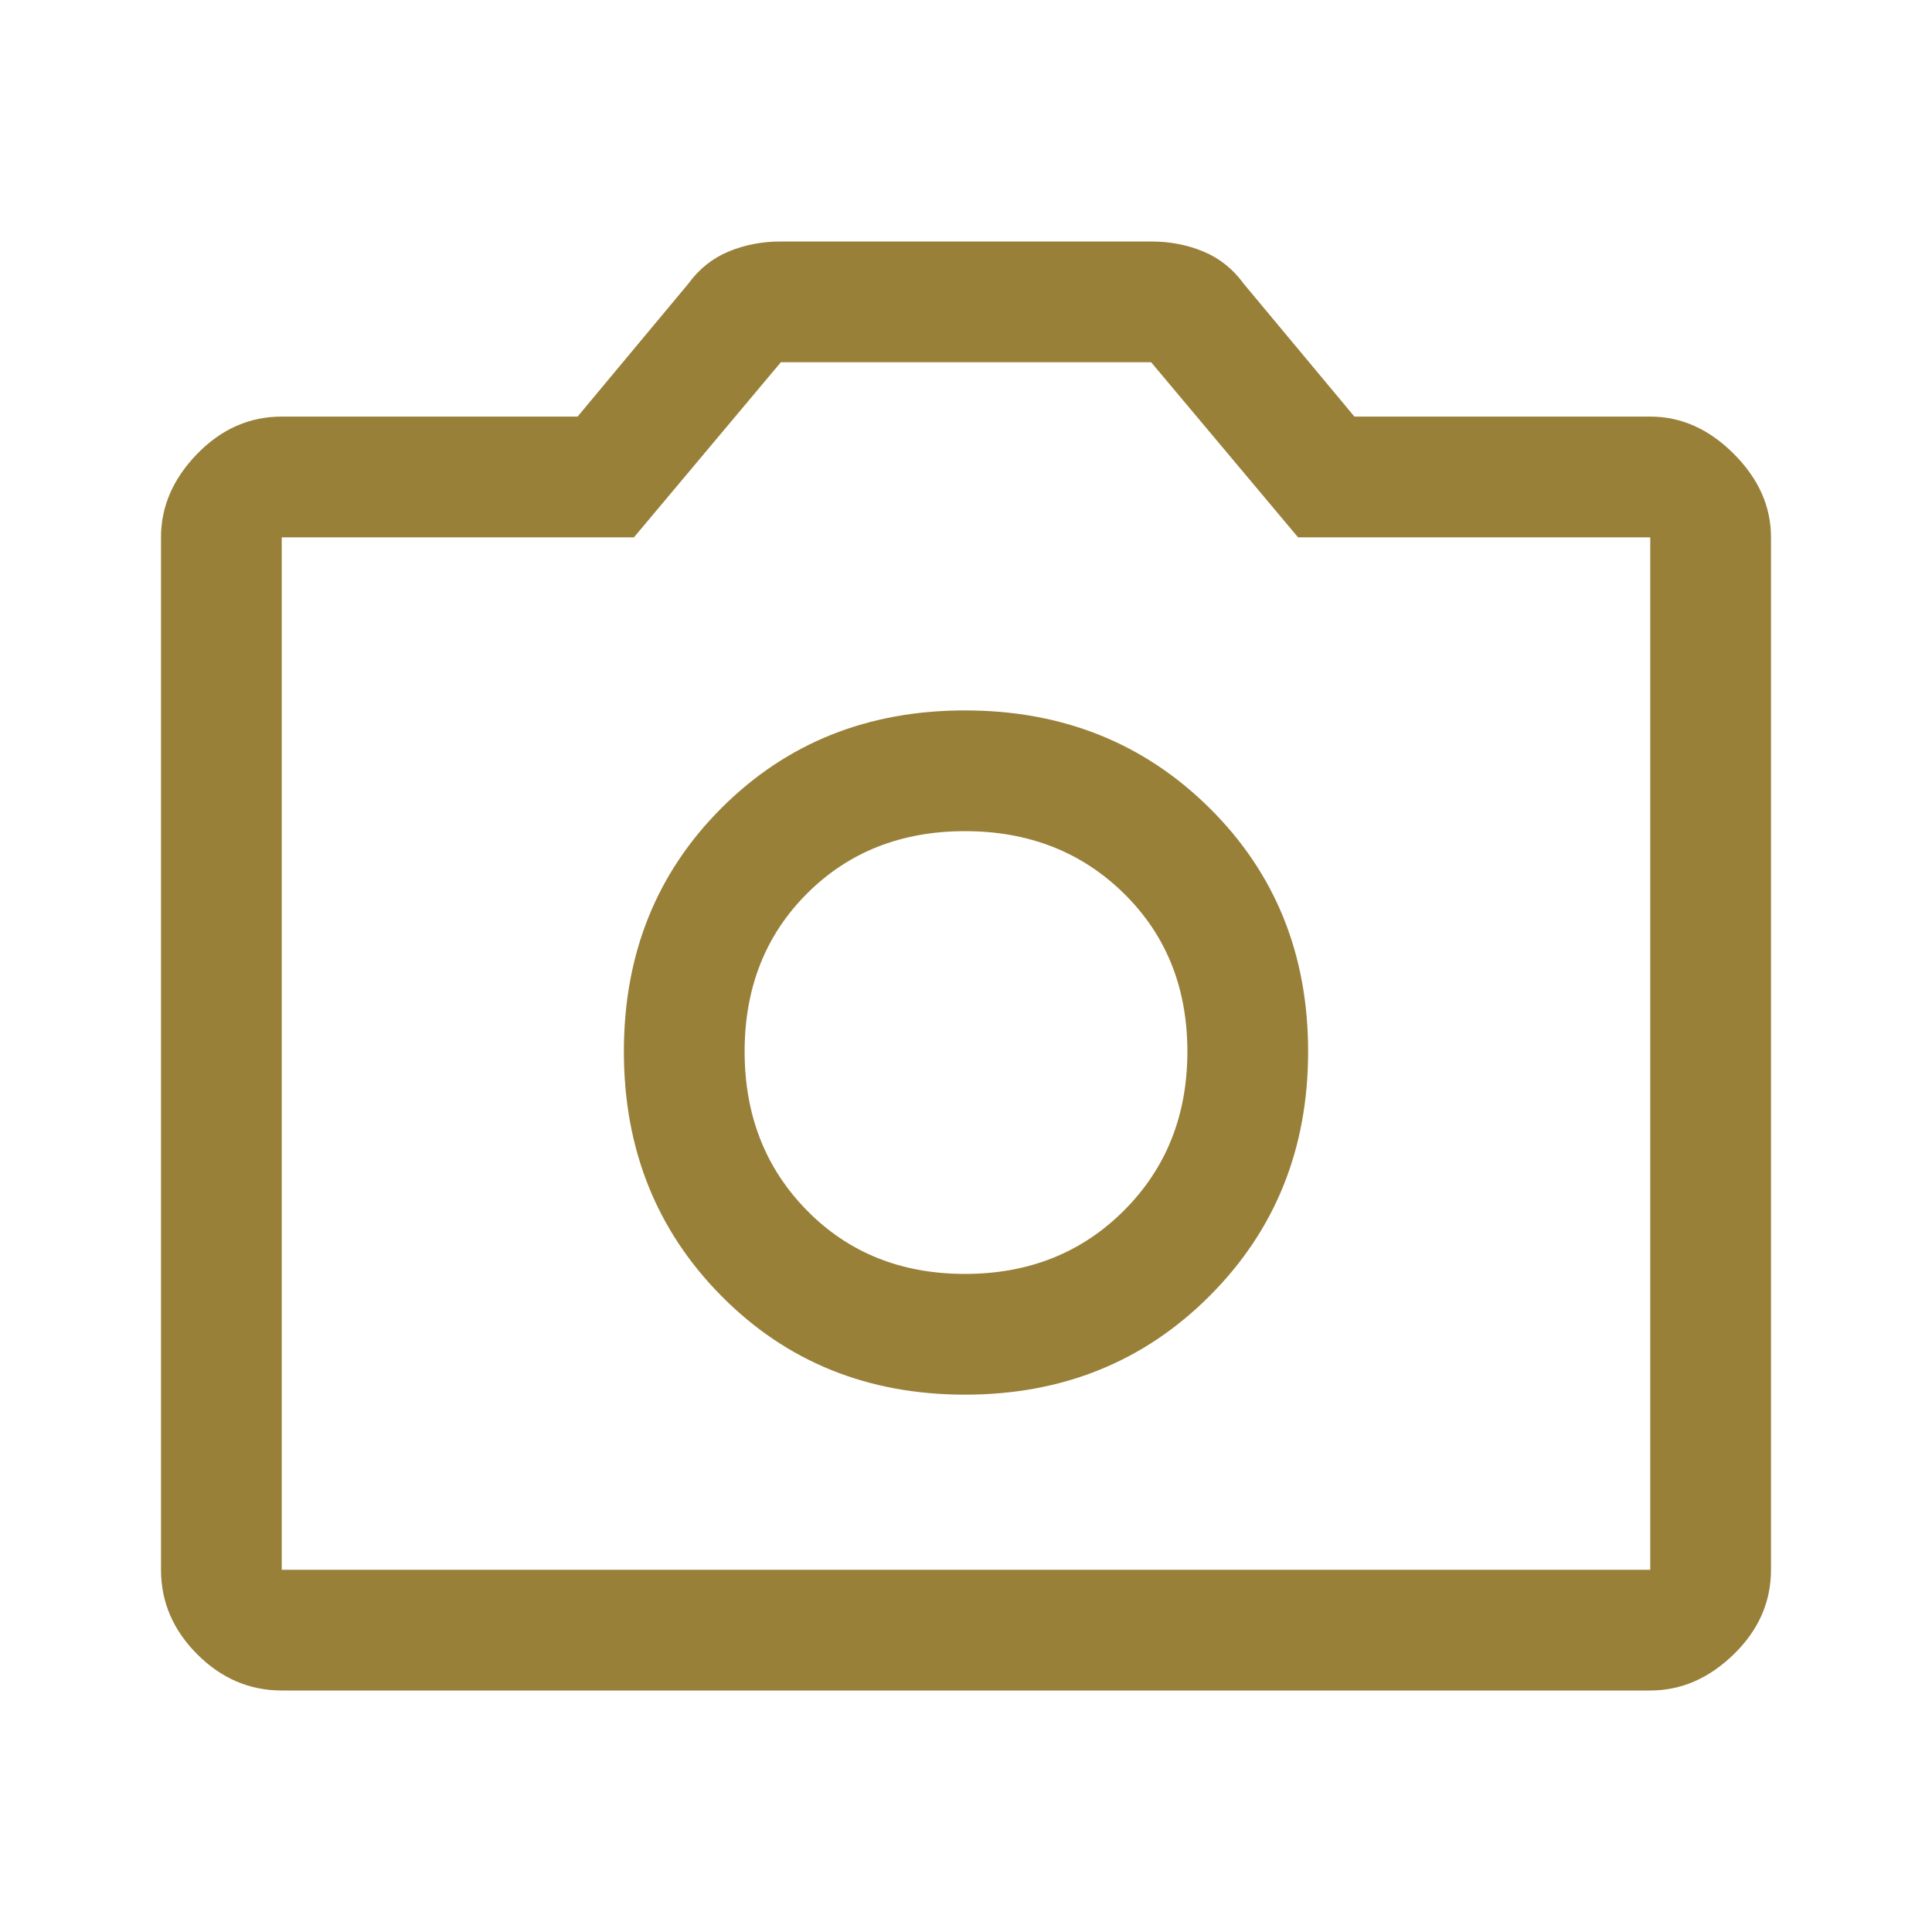 <svg preserveAspectRatio="none" width="100%" height="100%" overflow="visible" style="display: block;" viewBox="0 0 48 48" fill="none" xmlns="http://www.w3.org/2000/svg">
<g id="photo_camera">
<mask id="mask0_0_4" style="mask-type:alpha" maskUnits="userSpaceOnUse" x="0" y="0" width="48" height="48">
<rect id="Bounding box" width="48" height="48" fill="#D9D9D9"/>
</mask>
<g mask="url(#mask0_0_4)">
<path id="photo_camera_2" d="M23.975 34.65C26.392 34.65 28.417 33.833 30.05 32.2C31.683 30.567 32.5 28.542 32.5 26.125C32.5 23.708 31.683 21.692 30.05 20.075C28.417 18.458 26.392 17.65 23.975 17.65C21.558 17.65 19.542 18.458 17.925 20.075C16.308 21.692 15.5 23.708 15.5 26.125C15.5 28.542 16.308 30.567 17.925 32.2C19.542 33.833 21.558 34.65 23.975 34.65ZM23.975 31.65C22.392 31.65 21.083 31.125 20.05 30.075C19.017 29.025 18.5 27.708 18.5 26.125C18.5 24.542 19.017 23.233 20.05 22.2C21.083 21.167 22.392 20.65 23.975 20.65C25.558 20.65 26.875 21.167 27.925 22.2C28.975 23.233 29.5 24.542 29.5 26.125C29.5 27.708 28.975 29.025 27.925 30.075C26.875 31.125 25.558 31.65 23.975 31.65ZM7 42C6.2 42 5.5 41.7 4.9 41.1C4.3 40.5 4 39.8 4 39V13.35C4 12.583 4.3 11.892 4.9 11.275C5.5 10.658 6.2 10.35 7 10.35H14.35L17.1 7.05C17.367 6.683 17.7 6.417 18.1 6.25C18.5 6.083 18.933 6 19.4 6H28.6C29.067 6 29.5 6.083 29.9 6.25C30.3 6.417 30.633 6.683 30.9 7.05L33.65 10.35H41C41.767 10.35 42.458 10.658 43.075 11.275C43.692 11.892 44 12.583 44 13.35V39C44 39.8 43.692 40.5 43.075 41.1C42.458 41.7 41.767 42 41 42H7ZM7 39H41V13.35H32.25L28.6 9H19.4L15.75 13.35H7V39Z" fill="#998039"/>
</g>
</g>
</svg>
